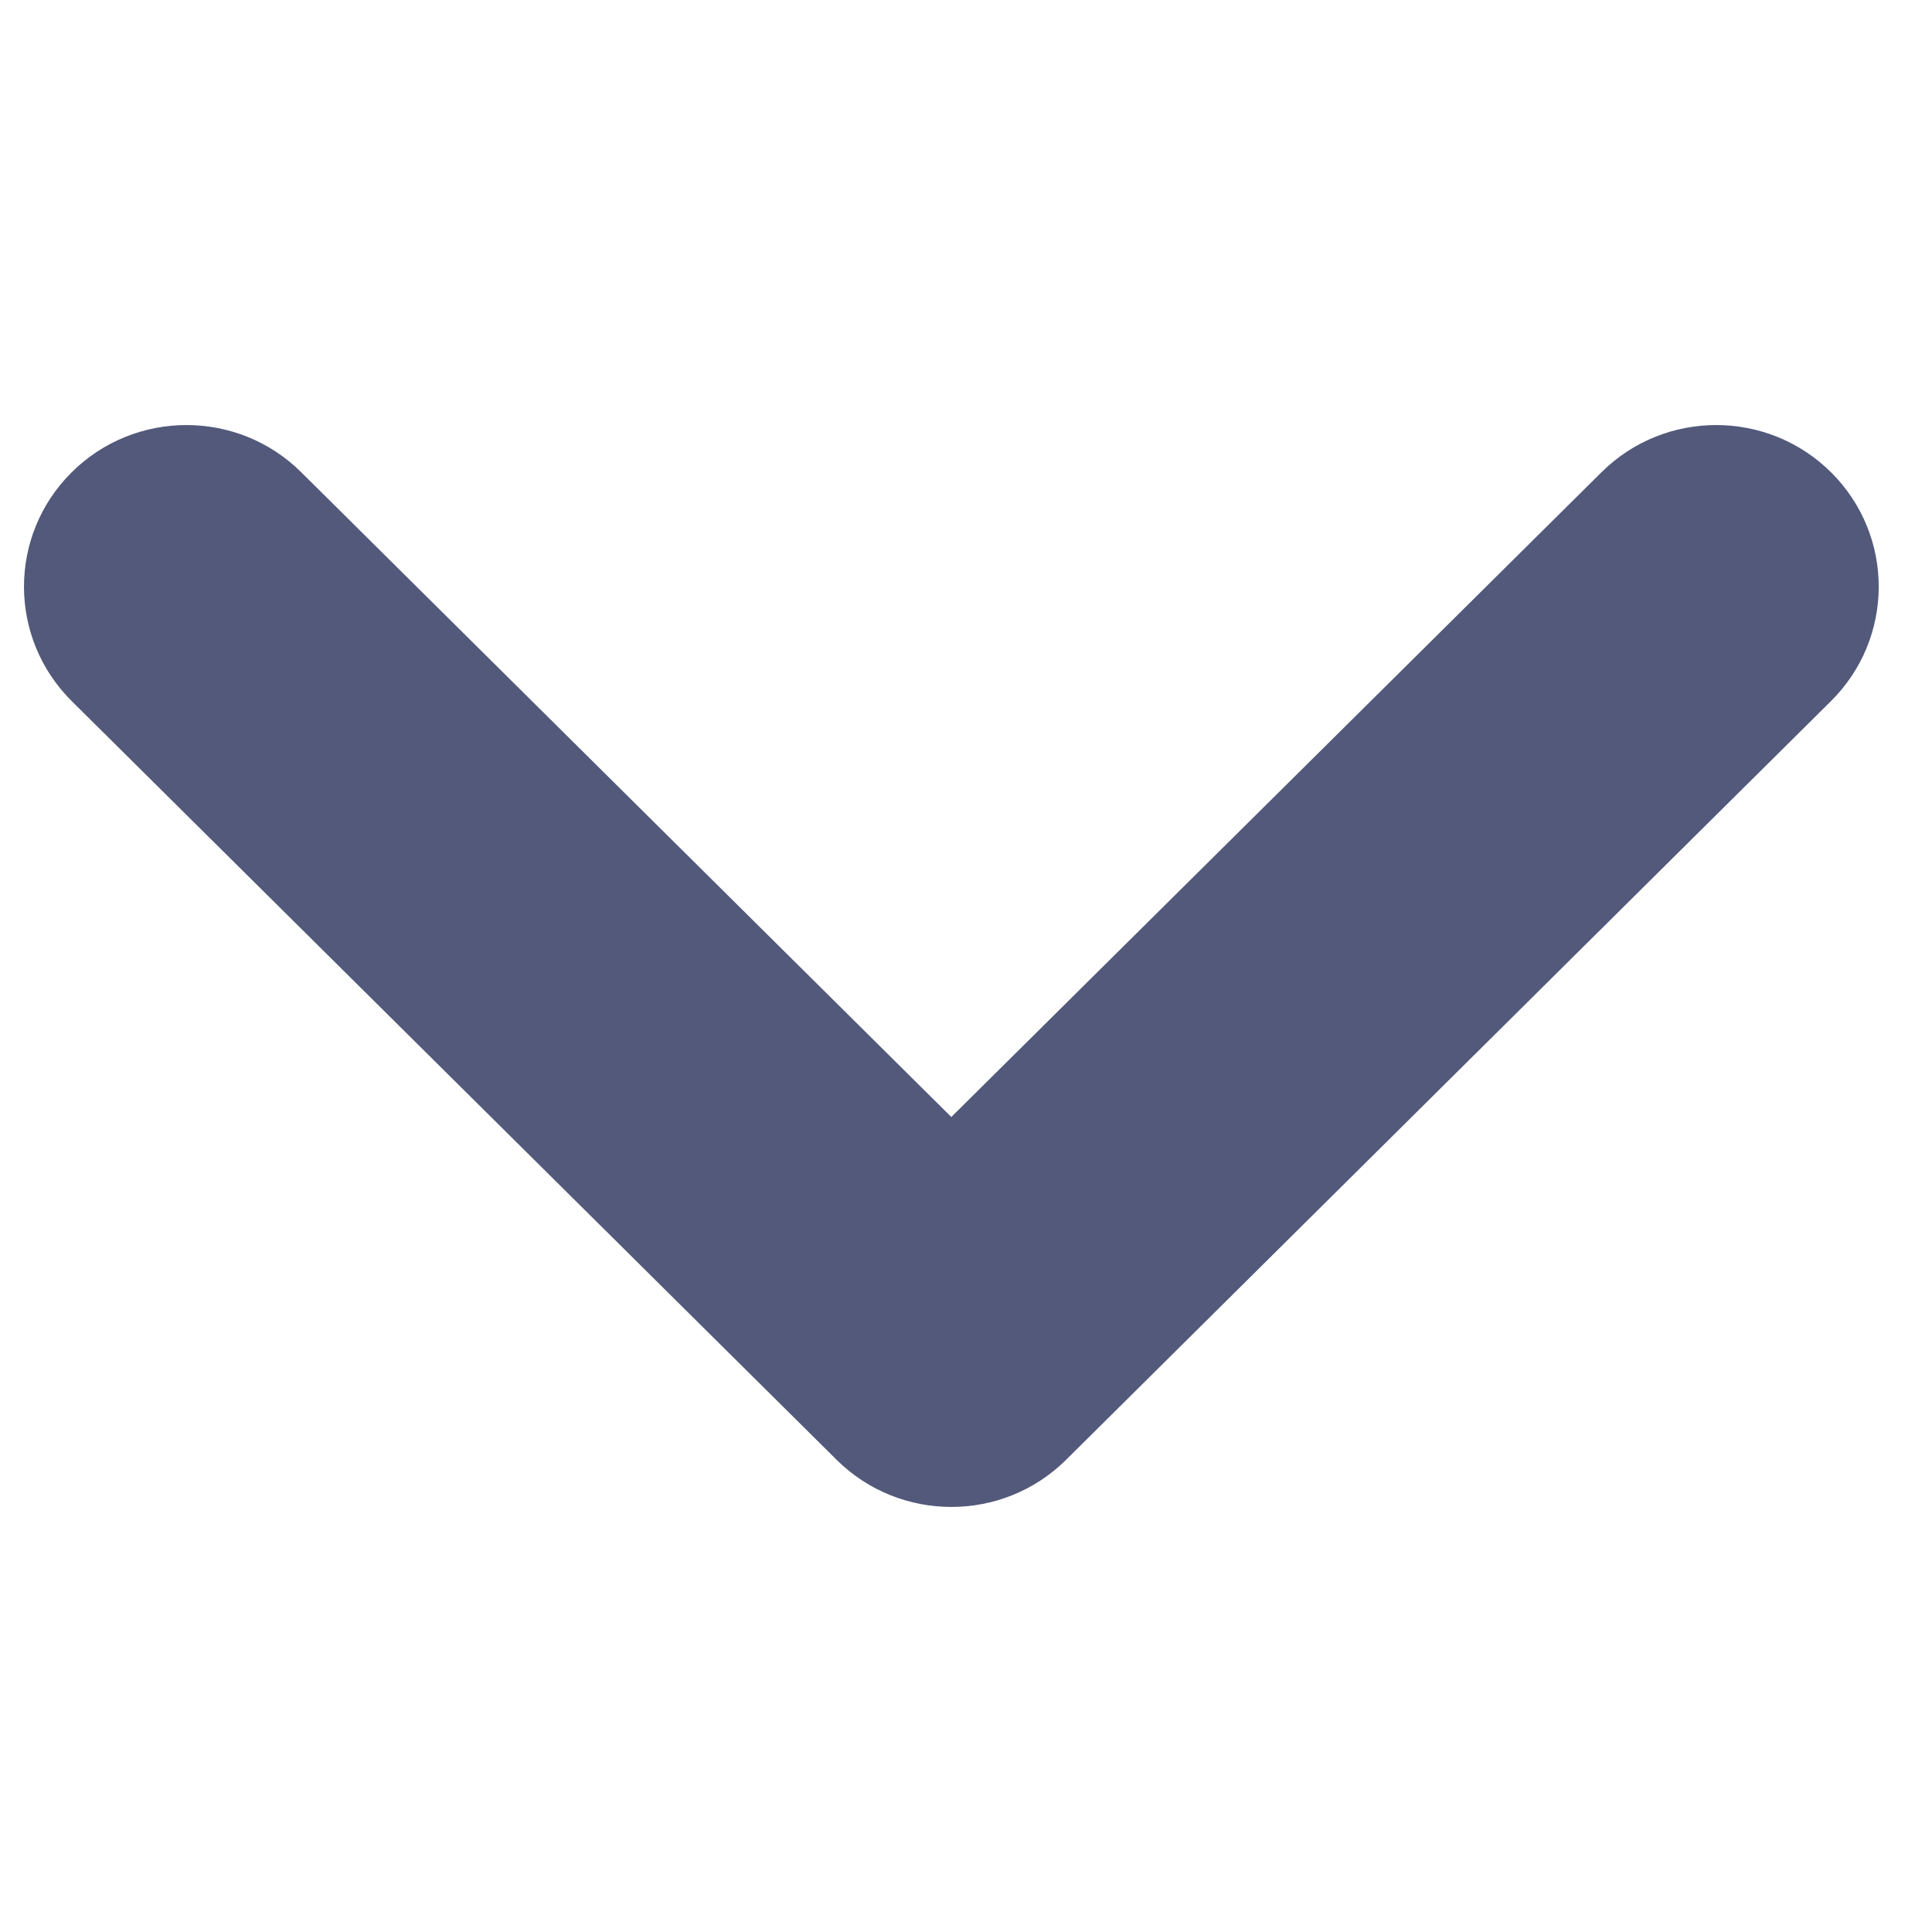 <svg width="24" height="24" viewBox="0 0 25 24" fill="none" xmlns="http://www.w3.org/2000/svg">
<path fill-rule="evenodd" clip-rule="evenodd" d="M0.924 5.615C1.744 4.797 3.076 4.795 3.898 5.611L12.31 13.954L20.723 5.611C21.545 4.795 22.877 4.797 23.697 5.615C24.517 6.433 24.515 7.757 23.692 8.573L13.795 18.39C12.975 19.203 11.646 19.203 10.826 18.39L0.929 8.573C0.106 7.757 0.104 6.433 0.924 5.615Z" fill="#52597A"/>
</svg>
